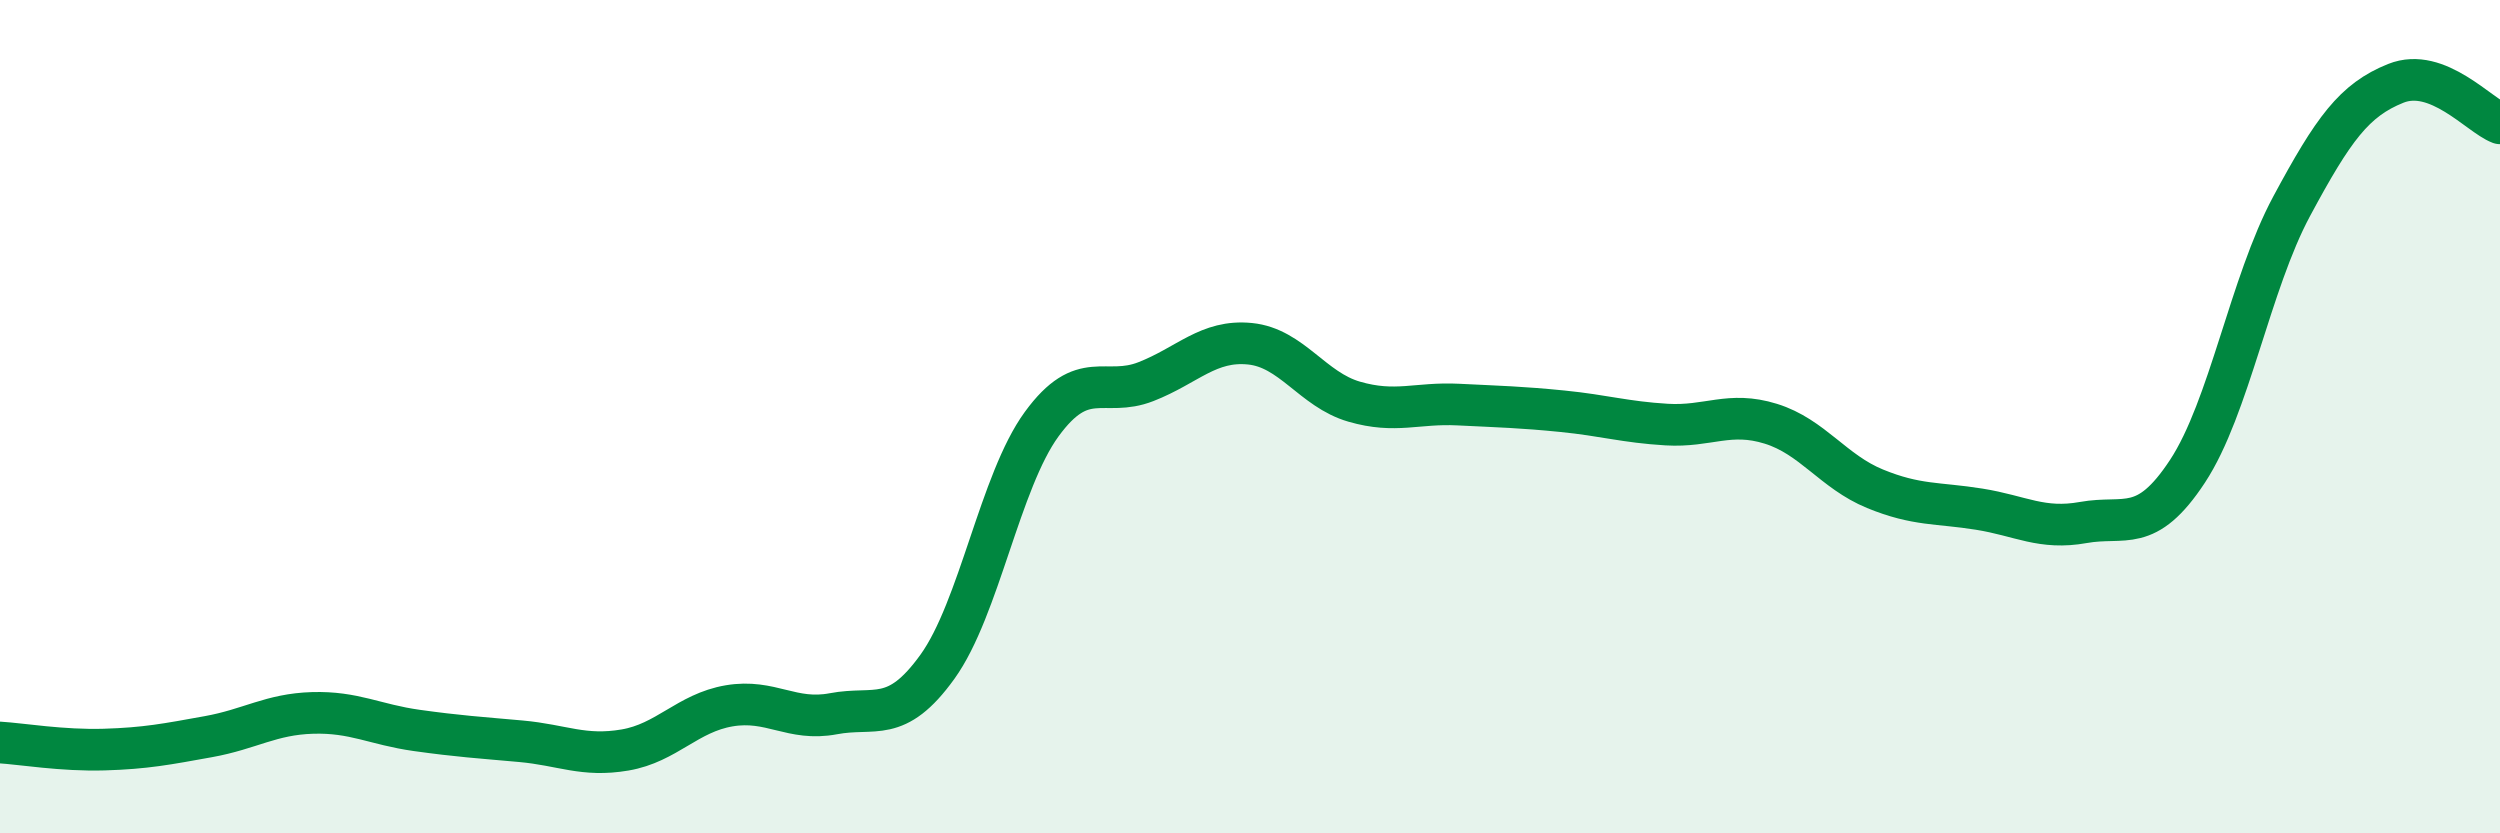 
    <svg width="60" height="20" viewBox="0 0 60 20" xmlns="http://www.w3.org/2000/svg">
      <path
        d="M 0,17.82 C 0.5,17.85 1.5,18.02 2.5,17.99 C 3.5,17.96 4,17.86 5,17.68 C 6,17.5 6.5,17.14 7.5,17.11 C 8.5,17.08 9,17.39 10,17.53 C 11,17.67 11.5,17.7 12.5,17.79 C 13.5,17.88 14,18.17 15,18 C 16,17.83 16.5,17.11 17.5,16.94 C 18.5,16.77 19,17.32 20,17.13 C 21,16.94 21.5,17.39 22.5,16 C 23.5,14.61 24,11.55 25,10.18 C 26,8.81 26.5,9.55 27.5,9.16 C 28.5,8.77 29,8.15 30,8.25 C 31,8.35 31.5,9.35 32.5,9.64 C 33.5,9.93 34,9.66 35,9.71 C 36,9.76 36.5,9.77 37.5,9.87 C 38.5,9.97 39,10.13 40,10.19 C 41,10.25 41.5,9.86 42.5,10.17 C 43.5,10.48 44,11.32 45,11.73 C 46,12.14 46.5,12.06 47.5,12.22 C 48.5,12.38 49,12.72 50,12.54 C 51,12.36 51.5,12.83 52.5,11.31 C 53.5,9.79 54,6.81 55,4.95 C 56,3.09 56.5,2.4 57.5,2 C 58.5,1.6 59.5,2.77 60,2.96L60 20L0 20Z"
        fill="#008740"
        opacity="0.1"
        stroke-linecap="round"
        stroke-linejoin="round"
      />
      <path
        d="M 0,17.82 C 0.5,17.85 1.5,18.02 2.5,17.99 C 3.5,17.96 4,17.86 5,17.68 C 6,17.5 6.5,17.14 7.5,17.11 C 8.5,17.08 9,17.39 10,17.53 C 11,17.67 11.5,17.7 12.5,17.79 C 13.5,17.88 14,18.17 15,18 C 16,17.83 16.5,17.11 17.5,16.94 C 18.5,16.77 19,17.32 20,17.13 C 21,16.94 21.5,17.39 22.5,16 C 23.5,14.61 24,11.55 25,10.18 C 26,8.81 26.5,9.55 27.5,9.16 C 28.5,8.77 29,8.15 30,8.25 C 31,8.35 31.5,9.35 32.5,9.64 C 33.5,9.93 34,9.66 35,9.71 C 36,9.76 36.5,9.77 37.5,9.87 C 38.5,9.97 39,10.13 40,10.19 C 41,10.25 41.5,9.86 42.5,10.17 C 43.5,10.48 44,11.32 45,11.73 C 46,12.14 46.5,12.06 47.5,12.22 C 48.5,12.38 49,12.72 50,12.54 C 51,12.36 51.5,12.83 52.5,11.31 C 53.5,9.79 54,6.81 55,4.95 C 56,3.09 56.5,2.4 57.5,2 C 58.5,1.6 59.5,2.77 60,2.96"
        stroke="#008740"
        stroke-width="1"
        fill="none"
        stroke-linecap="round"
        stroke-linejoin="round"
      />
    </svg>
  